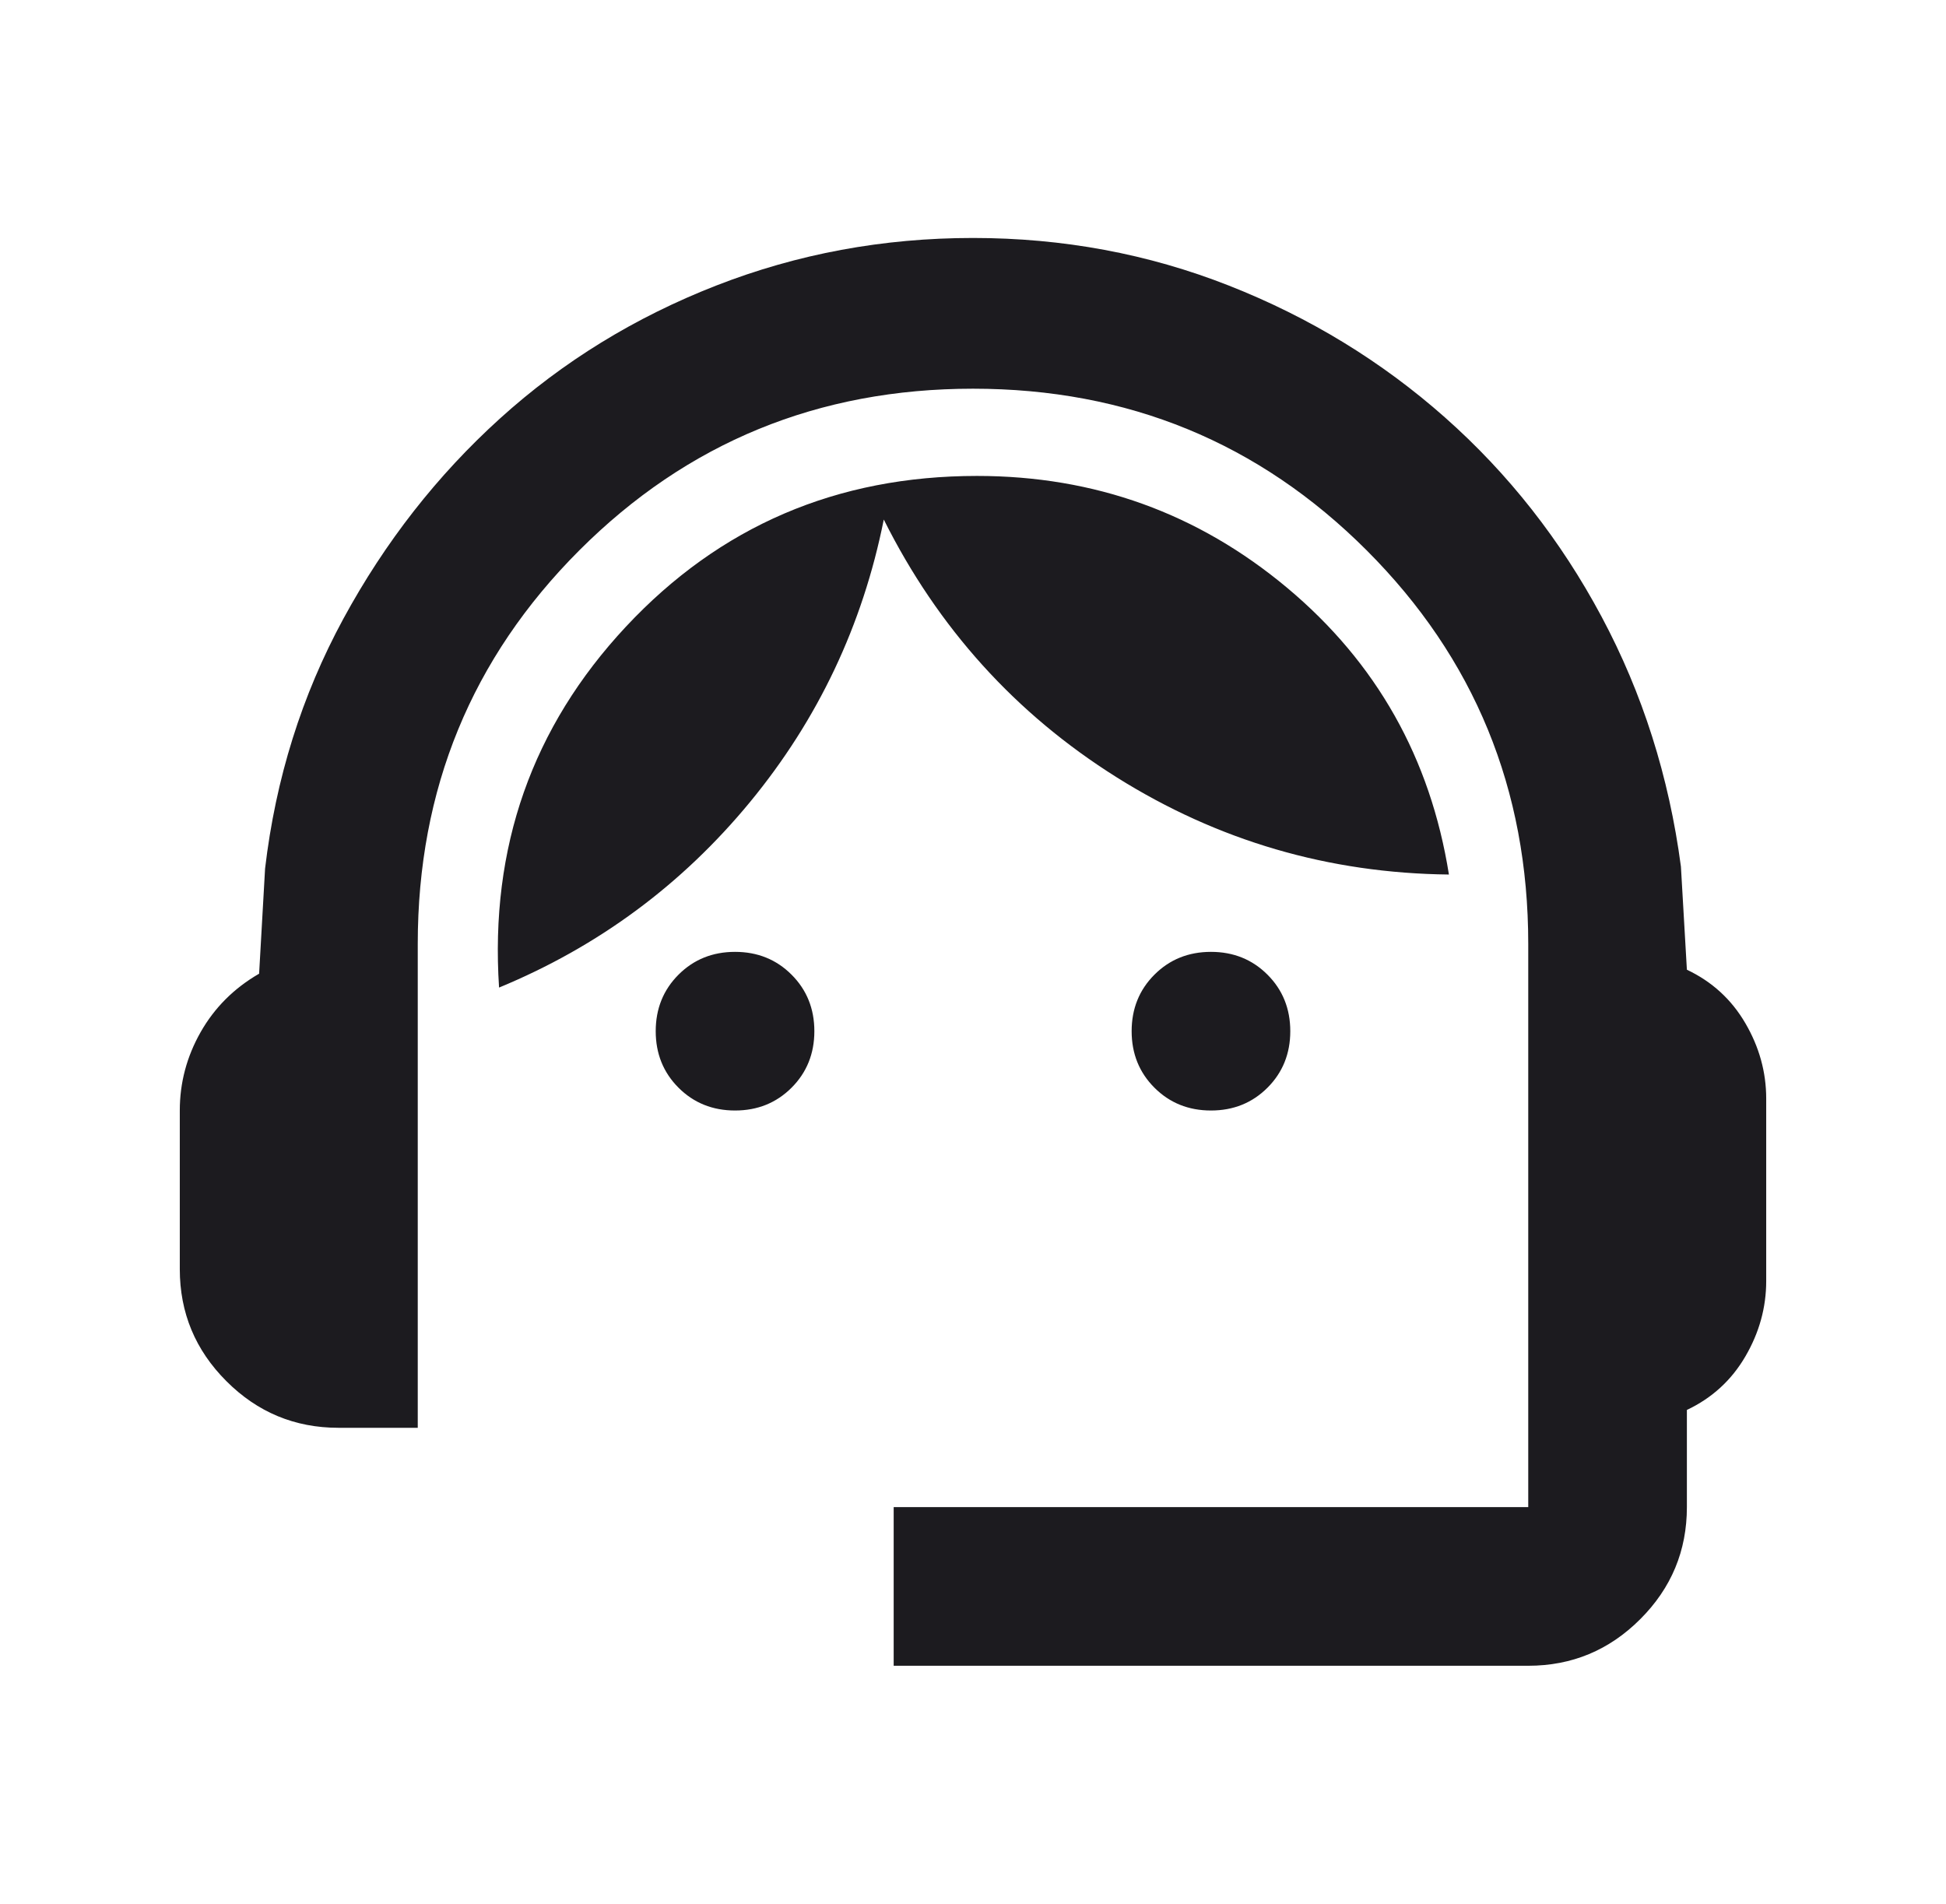 <svg xmlns="http://www.w3.org/2000/svg" width="46" height="45" viewBox="0 0 46 45" fill="none"><mask id="mask0_7662_2143" style="mask-type:alpha" maskUnits="userSpaceOnUse" x="0" y="0" width="46" height="45"><rect x="0.5" width="45" height="45" fill="#D9D9D9"></rect></mask><g mask="url(#mask0_7662_2143)"><path d="M21.125 39.375V35.625H36.125V22.312C36.125 18.656 34.852 15.555 32.305 13.008C29.758 10.461 26.656 9.188 23 9.188C19.344 9.188 16.242 10.461 13.695 13.008C11.148 15.555 9.875 18.656 9.875 22.312V33.75H8C6.969 33.75 6.086 33.383 5.352 32.648C4.617 31.914 4.25 31.031 4.25 30V26.25C4.25 25.594 4.414 24.977 4.742 24.398C5.07 23.82 5.531 23.359 6.125 23.016L6.266 20.531C6.516 18.406 7.133 16.438 8.117 14.625C9.102 12.812 10.336 11.234 11.82 9.891C13.305 8.547 15.008 7.5 16.93 6.75C18.852 6 20.875 5.625 23 5.625C25.125 5.625 27.141 6 29.047 6.75C30.953 7.5 32.656 8.539 34.156 9.867C35.656 11.195 36.891 12.766 37.859 14.578C38.828 16.391 39.453 18.359 39.734 20.484L39.875 22.922C40.469 23.203 40.93 23.625 41.258 24.188C41.586 24.75 41.75 25.344 41.75 25.969V30.281C41.75 30.906 41.586 31.5 41.258 32.062C40.93 32.625 40.469 33.047 39.875 33.328V35.625C39.875 36.656 39.508 37.539 38.773 38.273C38.039 39.008 37.156 39.375 36.125 39.375H21.125ZM17.375 26.25C16.844 26.25 16.398 26.07 16.039 25.711C15.68 25.352 15.5 24.906 15.5 24.375C15.5 23.844 15.68 23.398 16.039 23.039C16.398 22.68 16.844 22.5 17.375 22.5C17.906 22.5 18.352 22.68 18.711 23.039C19.07 23.398 19.25 23.844 19.25 24.375C19.25 24.906 19.07 25.352 18.711 25.711C18.352 26.07 17.906 26.25 17.375 26.25ZM28.625 26.25C28.094 26.25 27.648 26.07 27.289 25.711C26.93 25.352 26.75 24.906 26.75 24.375C26.75 23.844 26.93 23.398 27.289 23.039C27.648 22.68 28.094 22.5 28.625 22.5C29.156 22.5 29.602 22.68 29.961 23.039C30.32 23.398 30.5 23.844 30.5 24.375C30.5 24.906 30.32 25.352 29.961 25.711C29.602 26.07 29.156 26.25 28.625 26.25ZM11.797 23.344C11.578 20.031 12.578 17.188 14.797 14.812C17.016 12.438 19.781 11.25 23.094 11.25C25.875 11.25 28.32 12.133 30.43 13.898C32.539 15.664 33.812 17.922 34.25 20.672C31.406 20.641 28.789 19.875 26.398 18.375C24.008 16.875 22.172 14.844 20.891 12.281C20.391 14.781 19.336 17.008 17.727 18.961C16.117 20.914 14.141 22.375 11.797 23.344Z" fill="#1C1B1F"></path></g></svg>